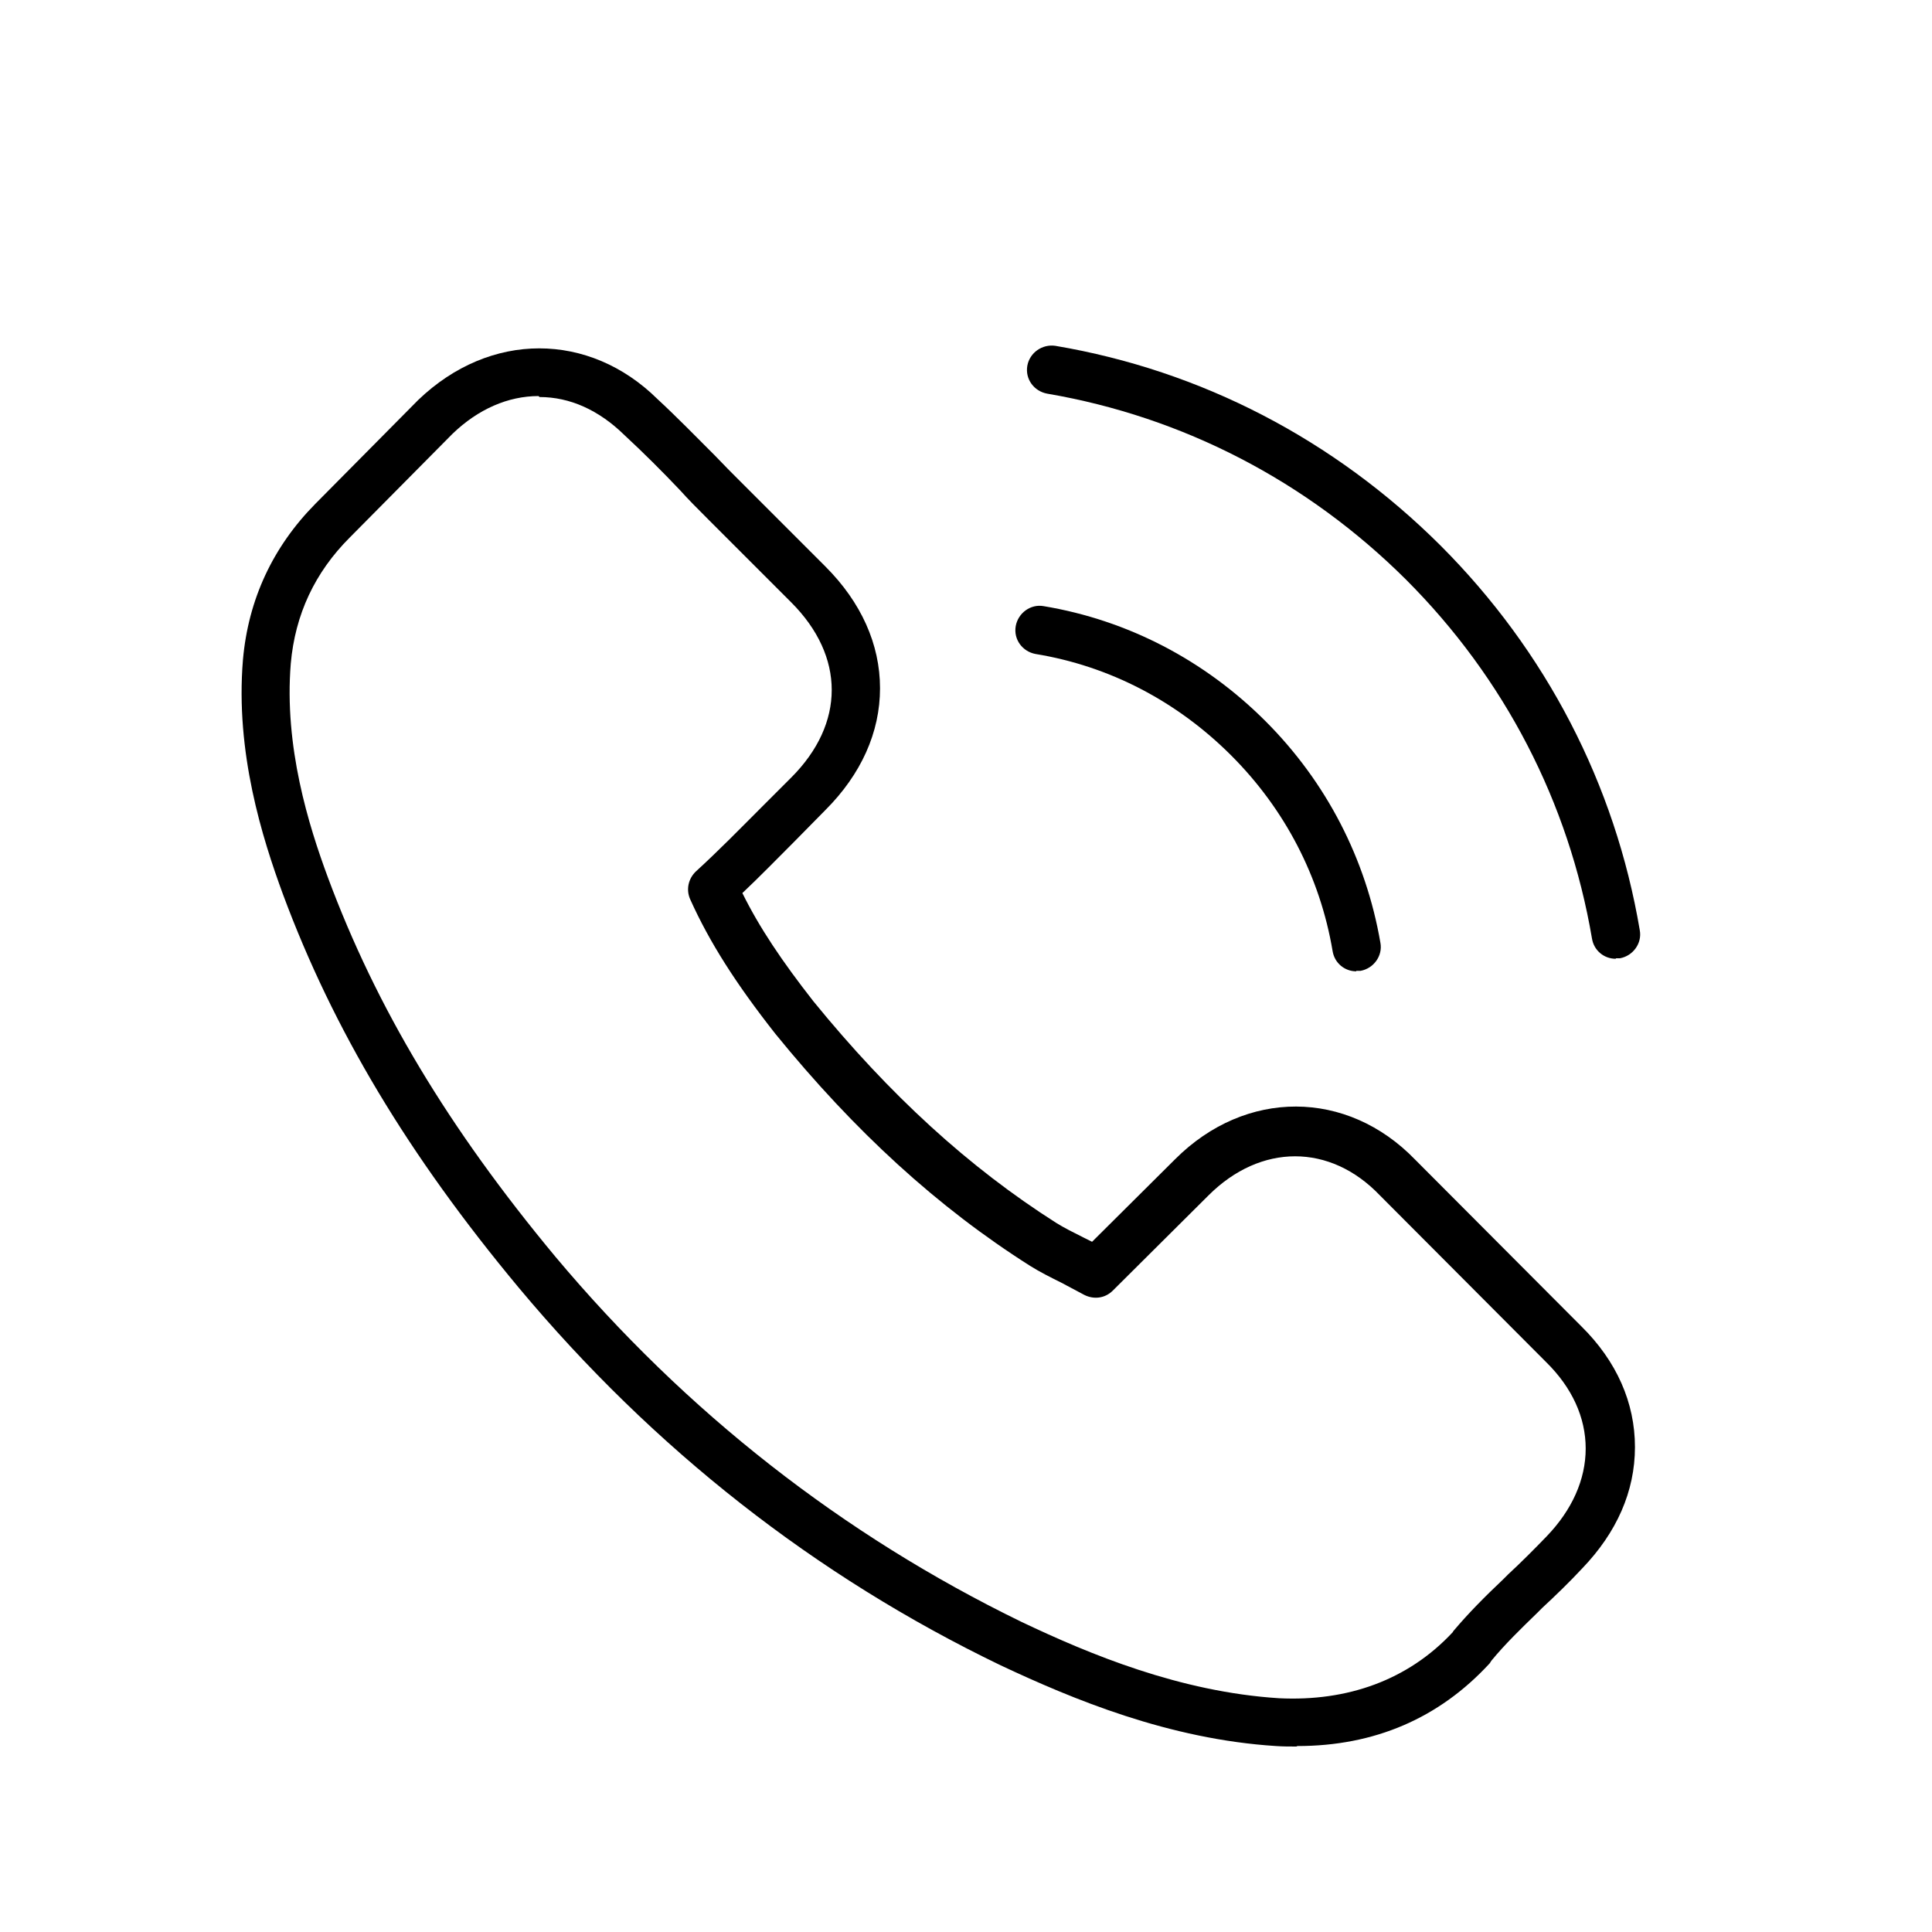 <?xml version="1.0" encoding="UTF-8"?><svg id="Laag_1" xmlns="http://www.w3.org/2000/svg" viewBox="0 0 40 40"><path d="m26.84,36.16c-.13,0-.28,0-.42-.01-2.22-.14-4.21-.97-5.7-1.67-3.84-1.85-7.19-4.48-9.98-7.82-2.29-2.75-3.84-5.34-4.88-8.14-.43-1.17-.99-2.94-.83-4.86.11-1.25.62-2.34,1.5-3.23l2.13-2.15c1.49-1.43,3.54-1.41,4.95-.02.4.37.8.78,1.19,1.17.18.19.36.37.54.55l1.75,1.75c.74.74,1.13,1.61,1.13,2.52s-.39,1.78-1.13,2.52l-.65.66c-.35.35-.7.71-1.07,1.06.35.71.82,1.41,1.47,2.24,1.58,1.94,3.22,3.44,5.03,4.59.16.1.36.2.56.3l.18.09,1.72-1.71c1.46-1.46,3.56-1.45,4.97.01l3.44,3.45c.73.72,1.11,1.58,1.11,2.5s-.38,1.77-1.09,2.51c-.27.29-.55.56-.83.82l-.1.1c-.35.34-.67.65-.95.99l-.02.03s-.01.02-.02.03c-1.05,1.14-2.39,1.71-3.98,1.71ZM11.15,8.2c-.63,0-1.25.27-1.78.78l-2.13,2.15c-.72.72-1.13,1.59-1.22,2.61-.14,1.72.37,3.35.77,4.43,1,2.69,2.49,5.18,4.71,7.85,2.7,3.22,5.95,5.76,9.65,7.56,1.41.67,3.28,1.45,5.33,1.58,1.41.07,2.67-.37,3.6-1.37h0s0-.01.01-.02c.32-.38.66-.72,1.03-1.07l.1-.1c.27-.25.54-.52.8-.79.53-.55.81-1.18.81-1.82s-.28-1.26-.82-1.79l-3.44-3.45h0c-1.03-1.08-2.47-1.08-3.55,0l-1.98,1.97c-.16.16-.39.19-.59.09l-.47-.25c-.24-.12-.46-.23-.65-.35-1.91-1.21-3.63-2.78-5.28-4.81-.81-1.03-1.36-1.89-1.76-2.78-.09-.2-.04-.43.12-.58.46-.42.89-.86,1.31-1.28l.66-.66c1.12-1.12,1.12-2.51,0-3.63l-1.71-1.71c-.23-.23-.42-.42-.59-.61-.36-.38-.75-.77-1.15-1.14-.53-.52-1.13-.79-1.76-.79Zm19.31,25.89h0,0Z"/><path d="m28.08,20.11c-.24,0-.45-.17-.49-.42-.26-1.54-.99-2.94-2.1-4.05-1.12-1.12-2.52-1.85-4.05-2.1-.27-.05-.46-.3-.41-.58.05-.27.31-.46.58-.41,1.74.29,3.33,1.12,4.59,2.38,1.26,1.26,2.08,2.85,2.38,4.59.05.27-.14.53-.41.58-.03,0-.06,0-.09,0Z"/><path d="m33.45,19.85c-.24,0-.45-.17-.49-.42-.48-2.82-1.81-5.39-3.85-7.43-2.05-2.04-4.62-3.37-7.43-3.85-.27-.05-.46-.3-.41-.58.05-.27.31-.45.58-.41,3.02.51,5.77,1.94,7.97,4.13,2.19,2.19,3.62,4.95,4.13,7.97.05.27-.14.53-.41.58-.03,0-.06,0-.08,0Z"/></svg>